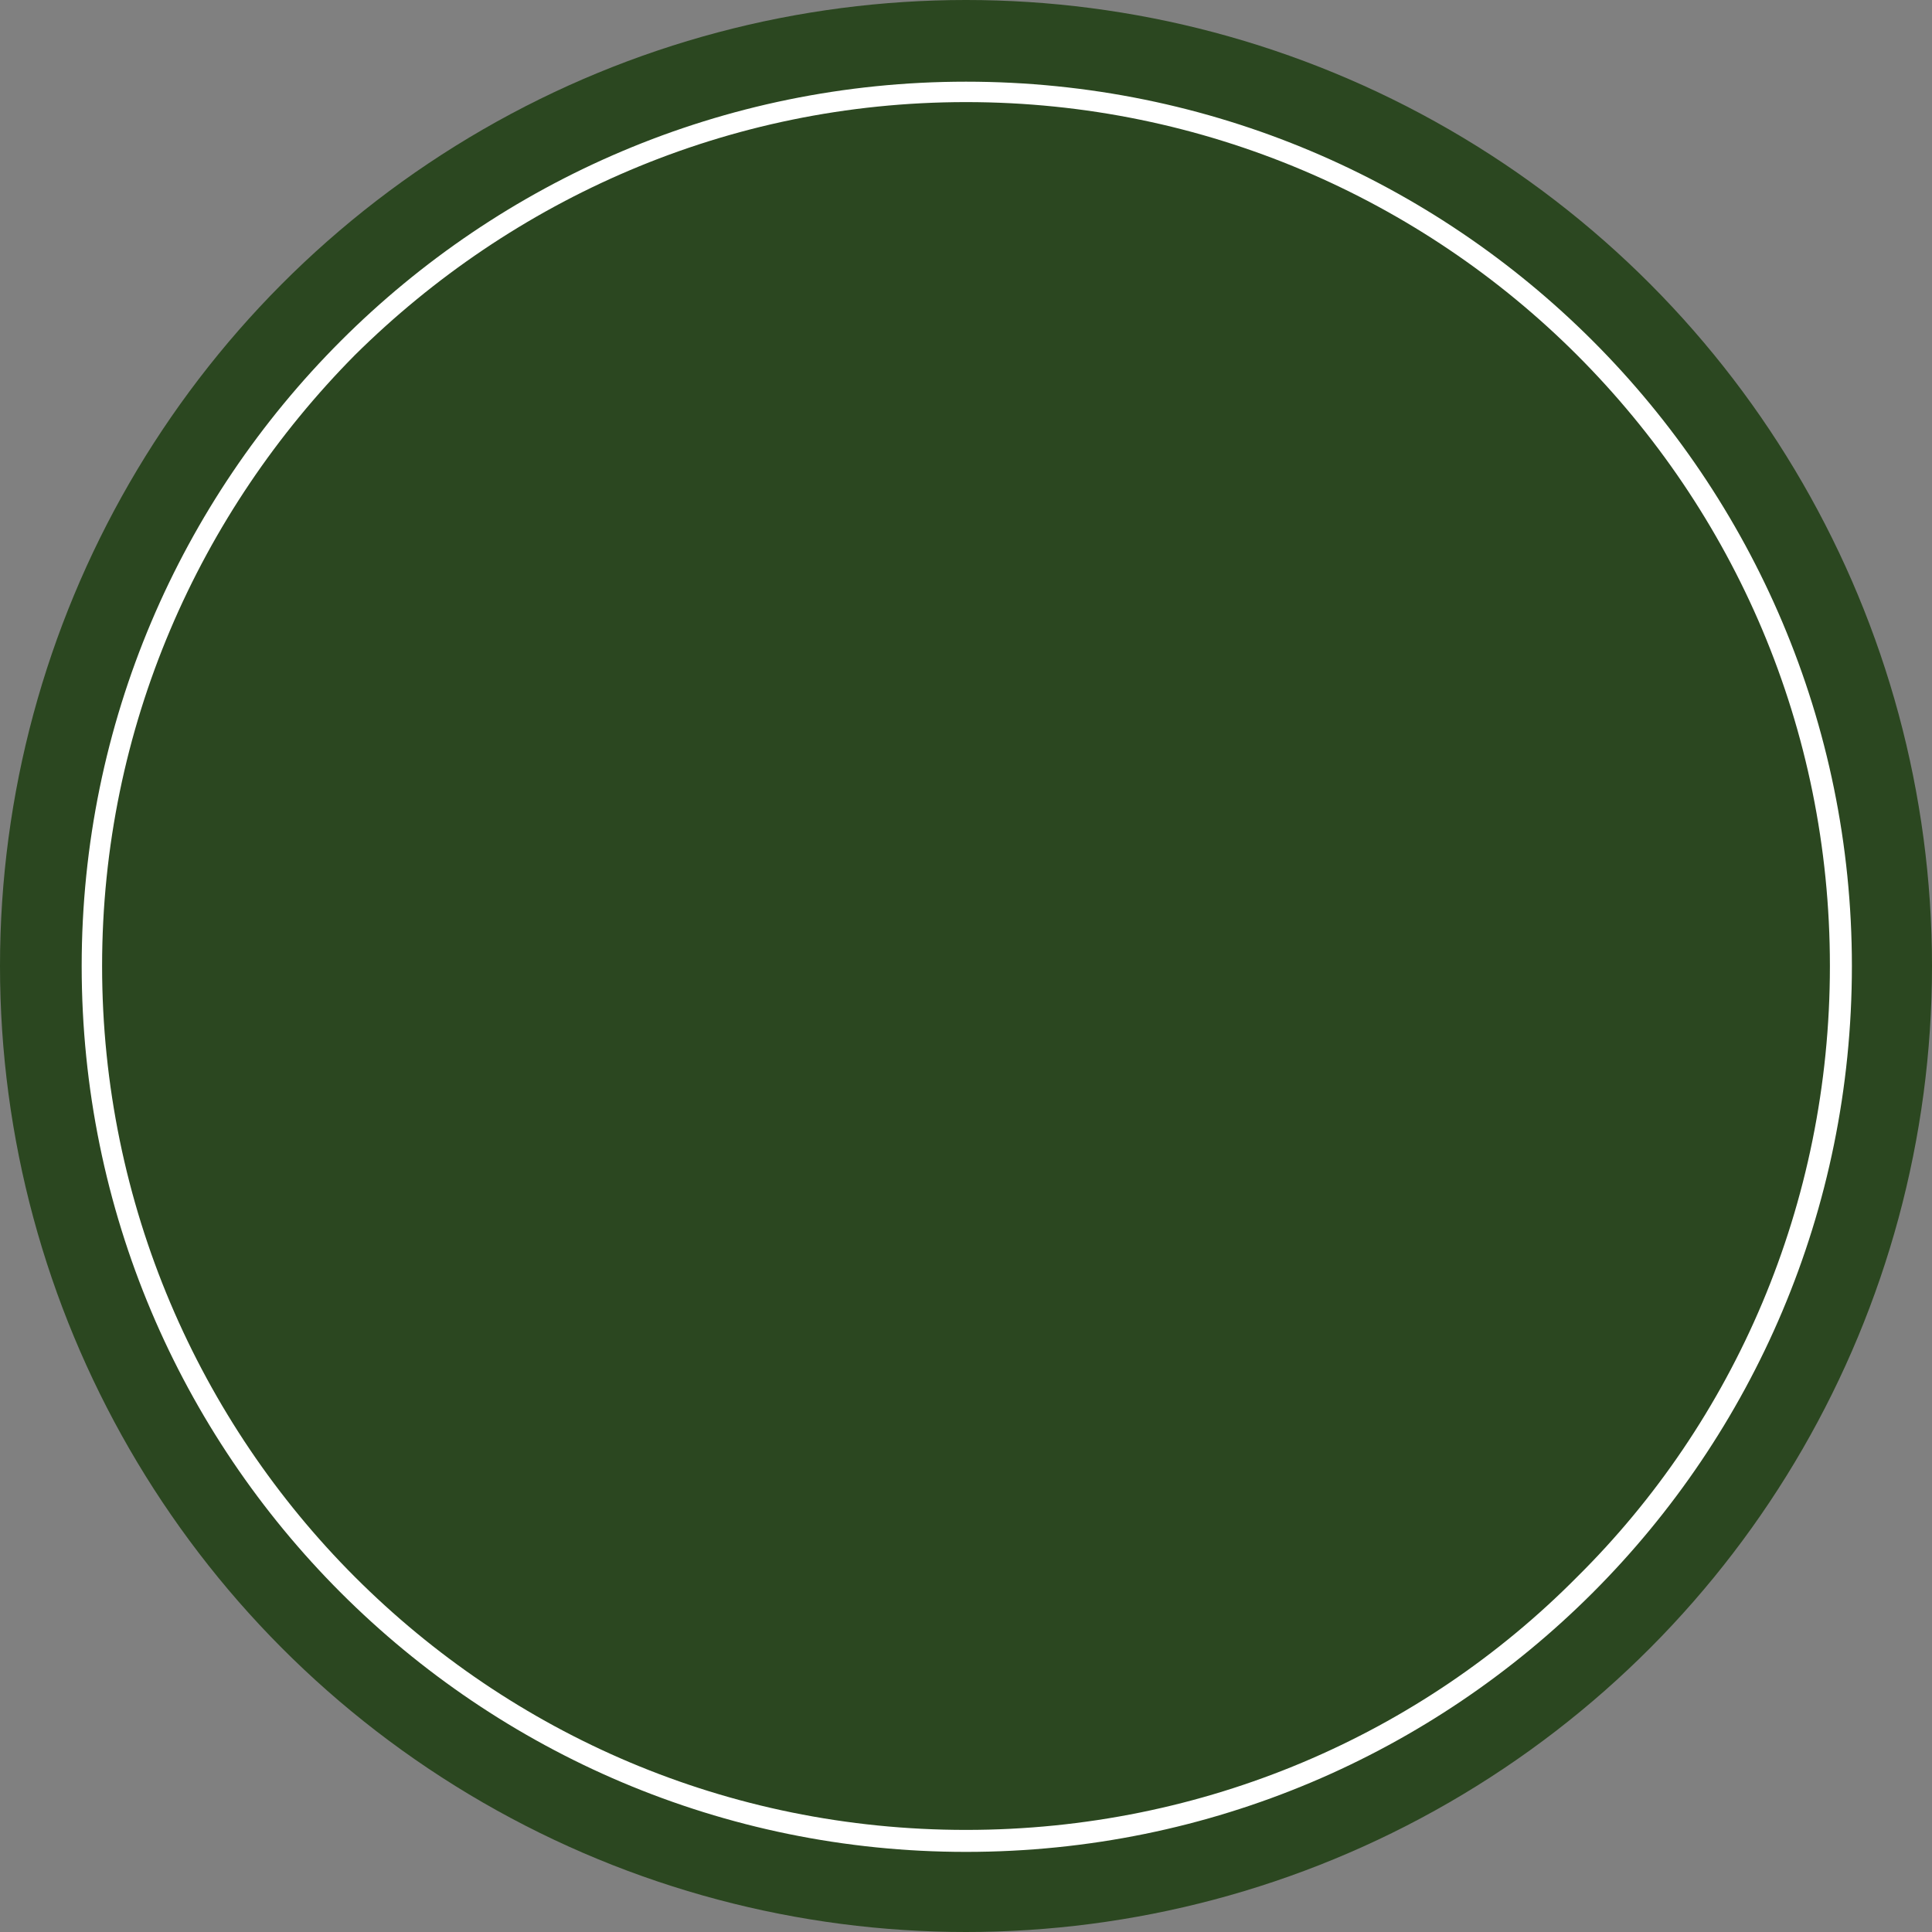 <?xml version="1.0" encoding="UTF-8" standalone="no"?><svg xmlns="http://www.w3.org/2000/svg" xmlns:xlink="http://www.w3.org/1999/xlink" clip-rule="evenodd" fill="#000000" fill-rule="evenodd" height="1230" image-rendering="optimizeQuality" preserveAspectRatio="xMidYMid meet" shape-rendering="geometricPrecision" text-rendering="geometricPrecision" version="1" viewBox="0.0 0.0 1230.0 1230.0" width="1230" zoomAndPan="magnify"><rect x="0.0" y="0.0" width="1230.0" height="1230.0" fill="#808080" stroke="none"/><g><g><g id="change1_1"><circle cx="615" cy="615" fill="#2b4720" r="615"/></g><g id="change2_1"><path d="M615 52c156,0 297,63 399,165 102,102 165,243 165,398 0,156 -63,297 -165,399 -102,102 -243,165 -399,165 -155,0 -296,-63 -398,-165 -102,-102 -165,-243 -165,-399 0,-155 63,-296 165,-398 102,-102 243,-165 398,-165zm389 174c-99,-99 -237,-161 -389,-161 -152,0 -289,62 -389,161 -99,100 -161,237 -161,389 0,152 62,290 161,389 100,100 237,161 389,161 152,0 290,-61 389,-161 100,-99 161,-237 161,-389 0,-152 -61,-289 -161,-389z" fill="#ffffff" fill-rule="nonzero"/></g></g></g></svg>